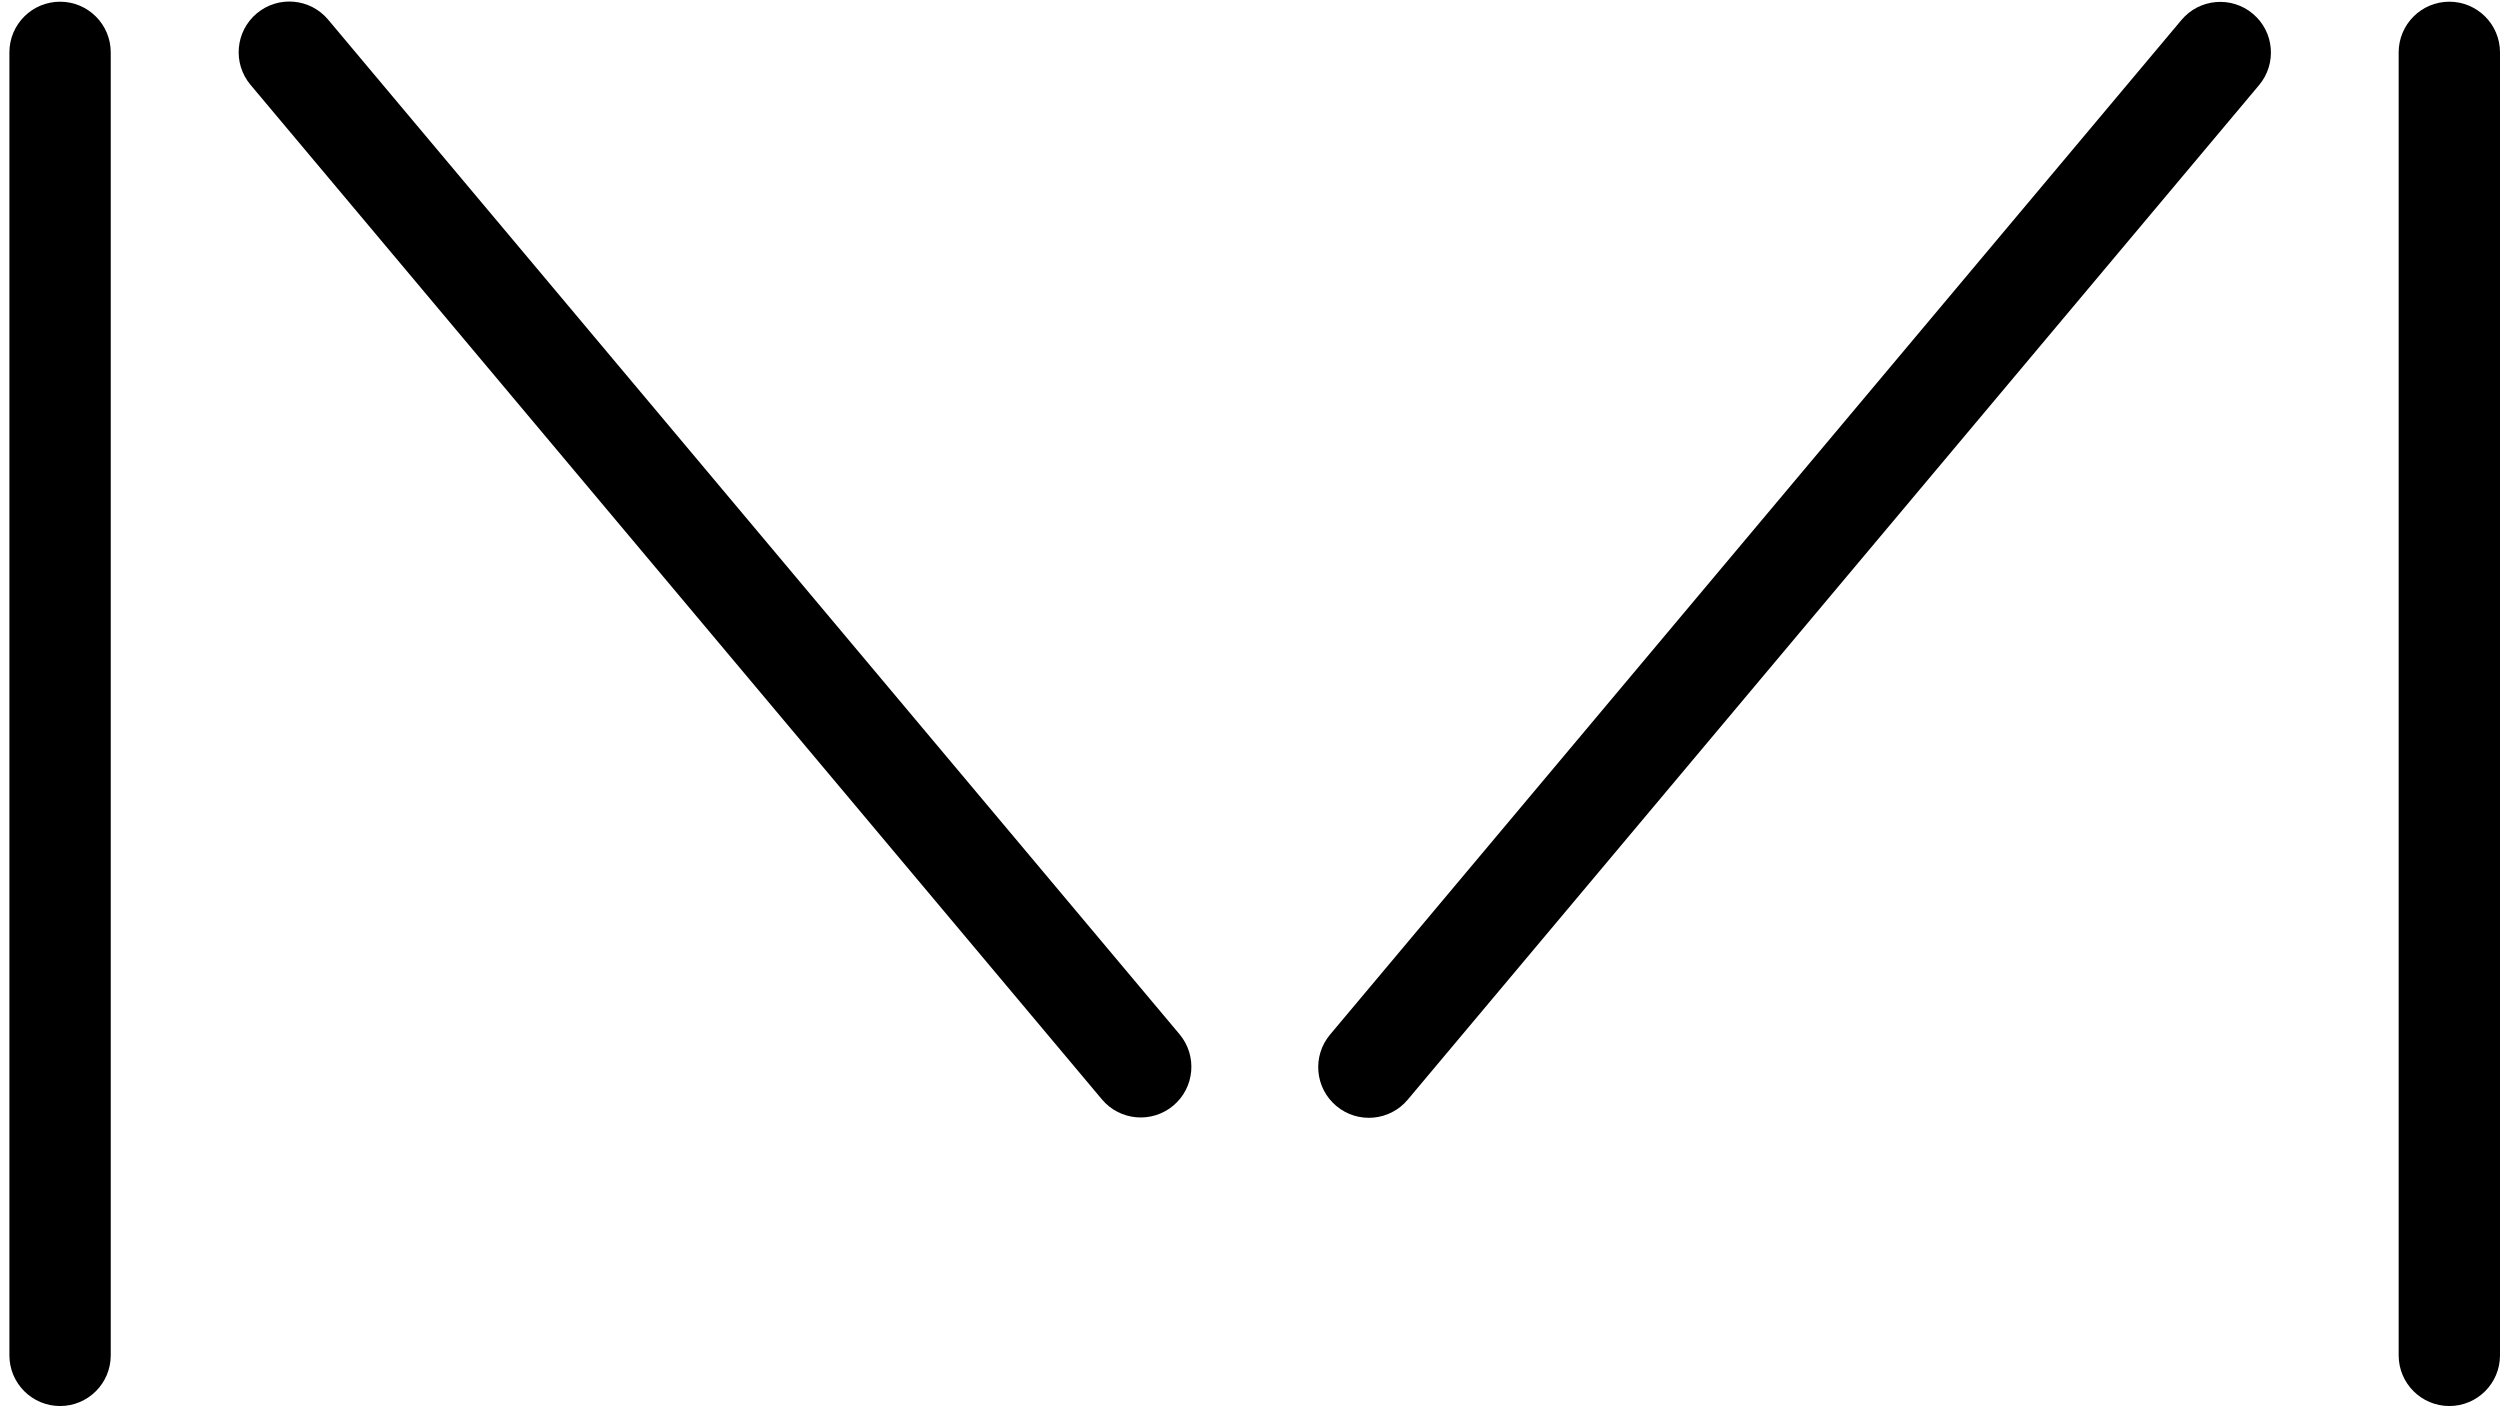 <?xml version="1.0" encoding="utf-8"?>
<!-- Generator: Adobe Illustrator 23.0.1, SVG Export Plug-In . SVG Version: 6.00 Build 0)  -->
<svg version="1.1" id="Layer_1" xmlns="http://www.w3.org/2000/svg" xmlns:xlink="http://www.w3.org/1999/xlink" x="0px" y="0px"
	 viewBox="0 0 513.13 288.59" style="enable-background:new 0 0 513.13 288.59;" xml:space="preserve">
<style type="text/css">
	.st0{fill-rule:evenodd;clip-rule:evenodd;}
	.st1{fill:none;}
</style>
<g>
	<path class="st0" d="M52.7,2.75c4.4-3.69,10.96-3.12,14.65,1.28L242.1,212.28c3.69,4.4,3.12,10.96-1.28,14.65
		c-4.4,3.69-10.96,3.12-14.65-1.28L51.42,17.41C47.73,13.01,48.3,6.45,52.7,2.75L52.7,2.75z"/>
	<path class="st0" d="M462.4,2.82c4.4,3.69,4.97,10.25,1.28,14.65L288.93,225.72c-3.69,4.4-10.25,4.97-14.65,1.28
		c-4.4-3.69-4.97-10.25-1.28-14.65L447.75,4.1C451.44-0.3,458-0.87,462.4,2.82L462.4,2.82z"/>
	<path class="st0" d="M12.33,0.35c5.74,0,10.4,4.66,10.4,10.4v267.44c0,5.74-4.66,10.4-10.4,10.4c-5.74,0-10.4-4.66-10.4-10.4V10.75
		C1.93,5,6.59,0.35,12.33,0.35L12.33,0.35z"/>
	<path class="st0" d="M502.73,0.35c5.74,0,10.4,4.66,10.4,10.4v267.44c0,5.74-4.66,10.4-10.4,10.4c-5.74,0-10.4-4.66-10.4-10.4
		V10.75C492.34,5,496.99,0.35,502.73,0.35L502.73,0.35z"/>
</g>
<line class="st1" x1="0" y1="0" x2="65.99" y2="0"/>
<line class="st1" x1="0" y1="1" x2="65.99" y2="1"/>
<line class="st1" x1="0" y1="2" x2="65.99" y2="2"/>
<line class="st1" x1="0" y1="0" x2="65.99" y2="0"/>
</svg>
